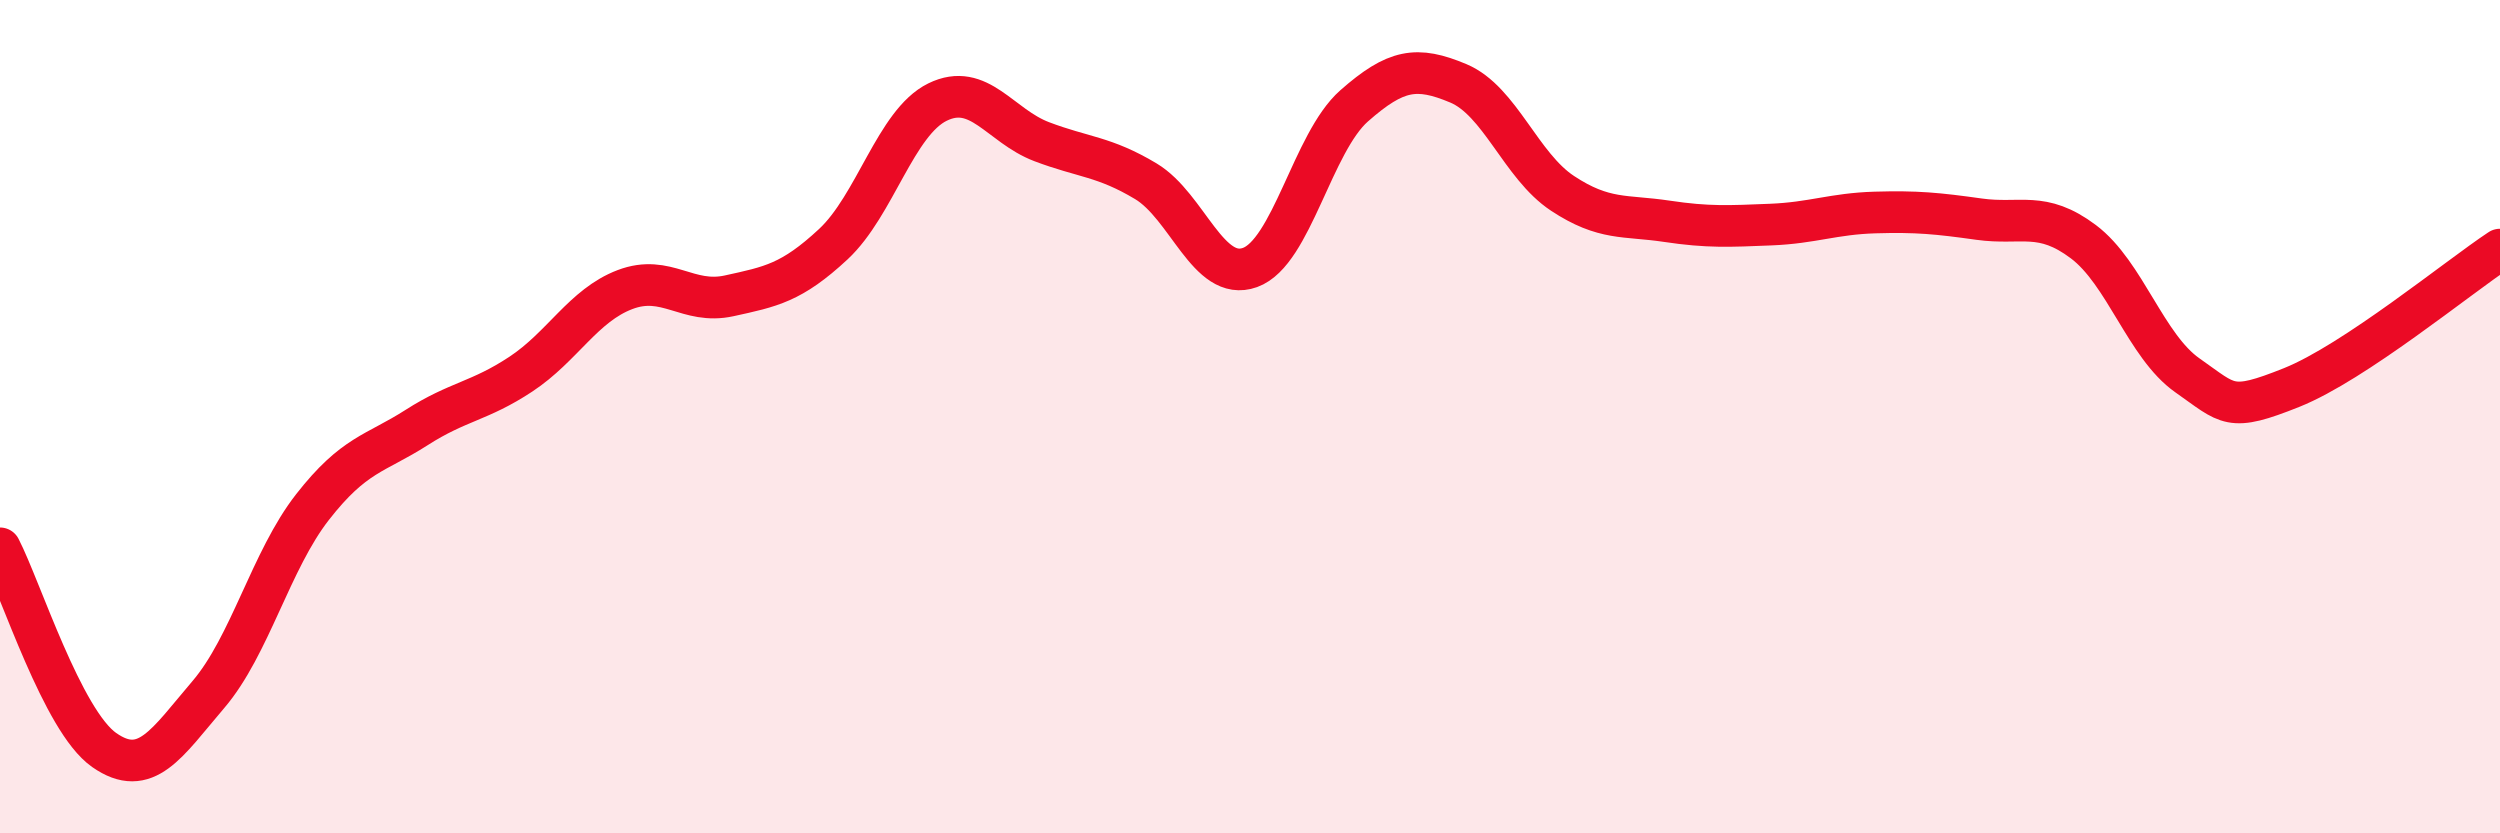 
    <svg width="60" height="20" viewBox="0 0 60 20" xmlns="http://www.w3.org/2000/svg">
      <path
        d="M 0,13.16 C 0.5,14.13 1.5,17.3 2.5,18 C 3.5,18.7 4,17.84 5,16.67 C 6,15.5 6.5,13.45 7.5,12.17 C 8.5,10.89 9,10.9 10,10.26 C 11,9.62 11.5,9.64 12.5,8.98 C 13.5,8.32 14,7.33 15,6.95 C 16,6.57 16.5,7.32 17.5,7.1 C 18.5,6.88 19,6.79 20,5.86 C 21,4.93 21.5,2.94 22.5,2.45 C 23.5,1.96 24,3.02 25,3.4 C 26,3.78 26.5,3.75 27.5,4.35 C 28.5,4.95 29,6.78 30,6.42 C 31,6.06 31.5,3.42 32.5,2.54 C 33.5,1.66 34,1.58 35,2 C 36,2.42 36.5,3.98 37.5,4.64 C 38.5,5.3 39,5.16 40,5.31 C 41,5.46 41.5,5.43 42.5,5.39 C 43.5,5.35 44,5.13 45,5.1 C 46,5.07 46.5,5.12 47.5,5.26 C 48.5,5.4 49,5.05 50,5.8 C 51,6.55 51.5,8.31 52.5,9.01 C 53.5,9.71 53.5,9.9 55,9.3 C 56.5,8.7 59,6.65 60,5.99L60 20L0 20Z"
        fill="#EB0A25"
        opacity="0.1"
        stroke-linecap="round"
        stroke-linejoin="round"
      />
      <path
        d="M 0,13.16 C 0.5,14.13 1.5,17.3 2.5,18 C 3.5,18.7 4,17.84 5,16.67 C 6,15.5 6.5,13.45 7.5,12.17 C 8.5,10.89 9,10.9 10,10.26 C 11,9.62 11.5,9.64 12.5,8.98 C 13.5,8.32 14,7.33 15,6.95 C 16,6.57 16.5,7.32 17.5,7.1 C 18.5,6.88 19,6.79 20,5.86 C 21,4.93 21.5,2.94 22.5,2.45 C 23.5,1.96 24,3.02 25,3.4 C 26,3.78 26.5,3.75 27.5,4.35 C 28.5,4.95 29,6.78 30,6.42 C 31,6.06 31.5,3.42 32.5,2.54 C 33.5,1.66 34,1.58 35,2 C 36,2.42 36.5,3.98 37.5,4.64 C 38.5,5.3 39,5.16 40,5.31 C 41,5.46 41.5,5.43 42.5,5.39 C 43.5,5.35 44,5.13 45,5.1 C 46,5.07 46.5,5.12 47.5,5.26 C 48.5,5.4 49,5.05 50,5.8 C 51,6.55 51.5,8.31 52.5,9.01 C 53.5,9.71 53.5,9.9 55,9.3 C 56.5,8.7 59,6.65 60,5.99"
        stroke="#EB0A25"
        stroke-width="1"
        fill="none"
        stroke-linecap="round"
        stroke-linejoin="round"
      />
    </svg>
  